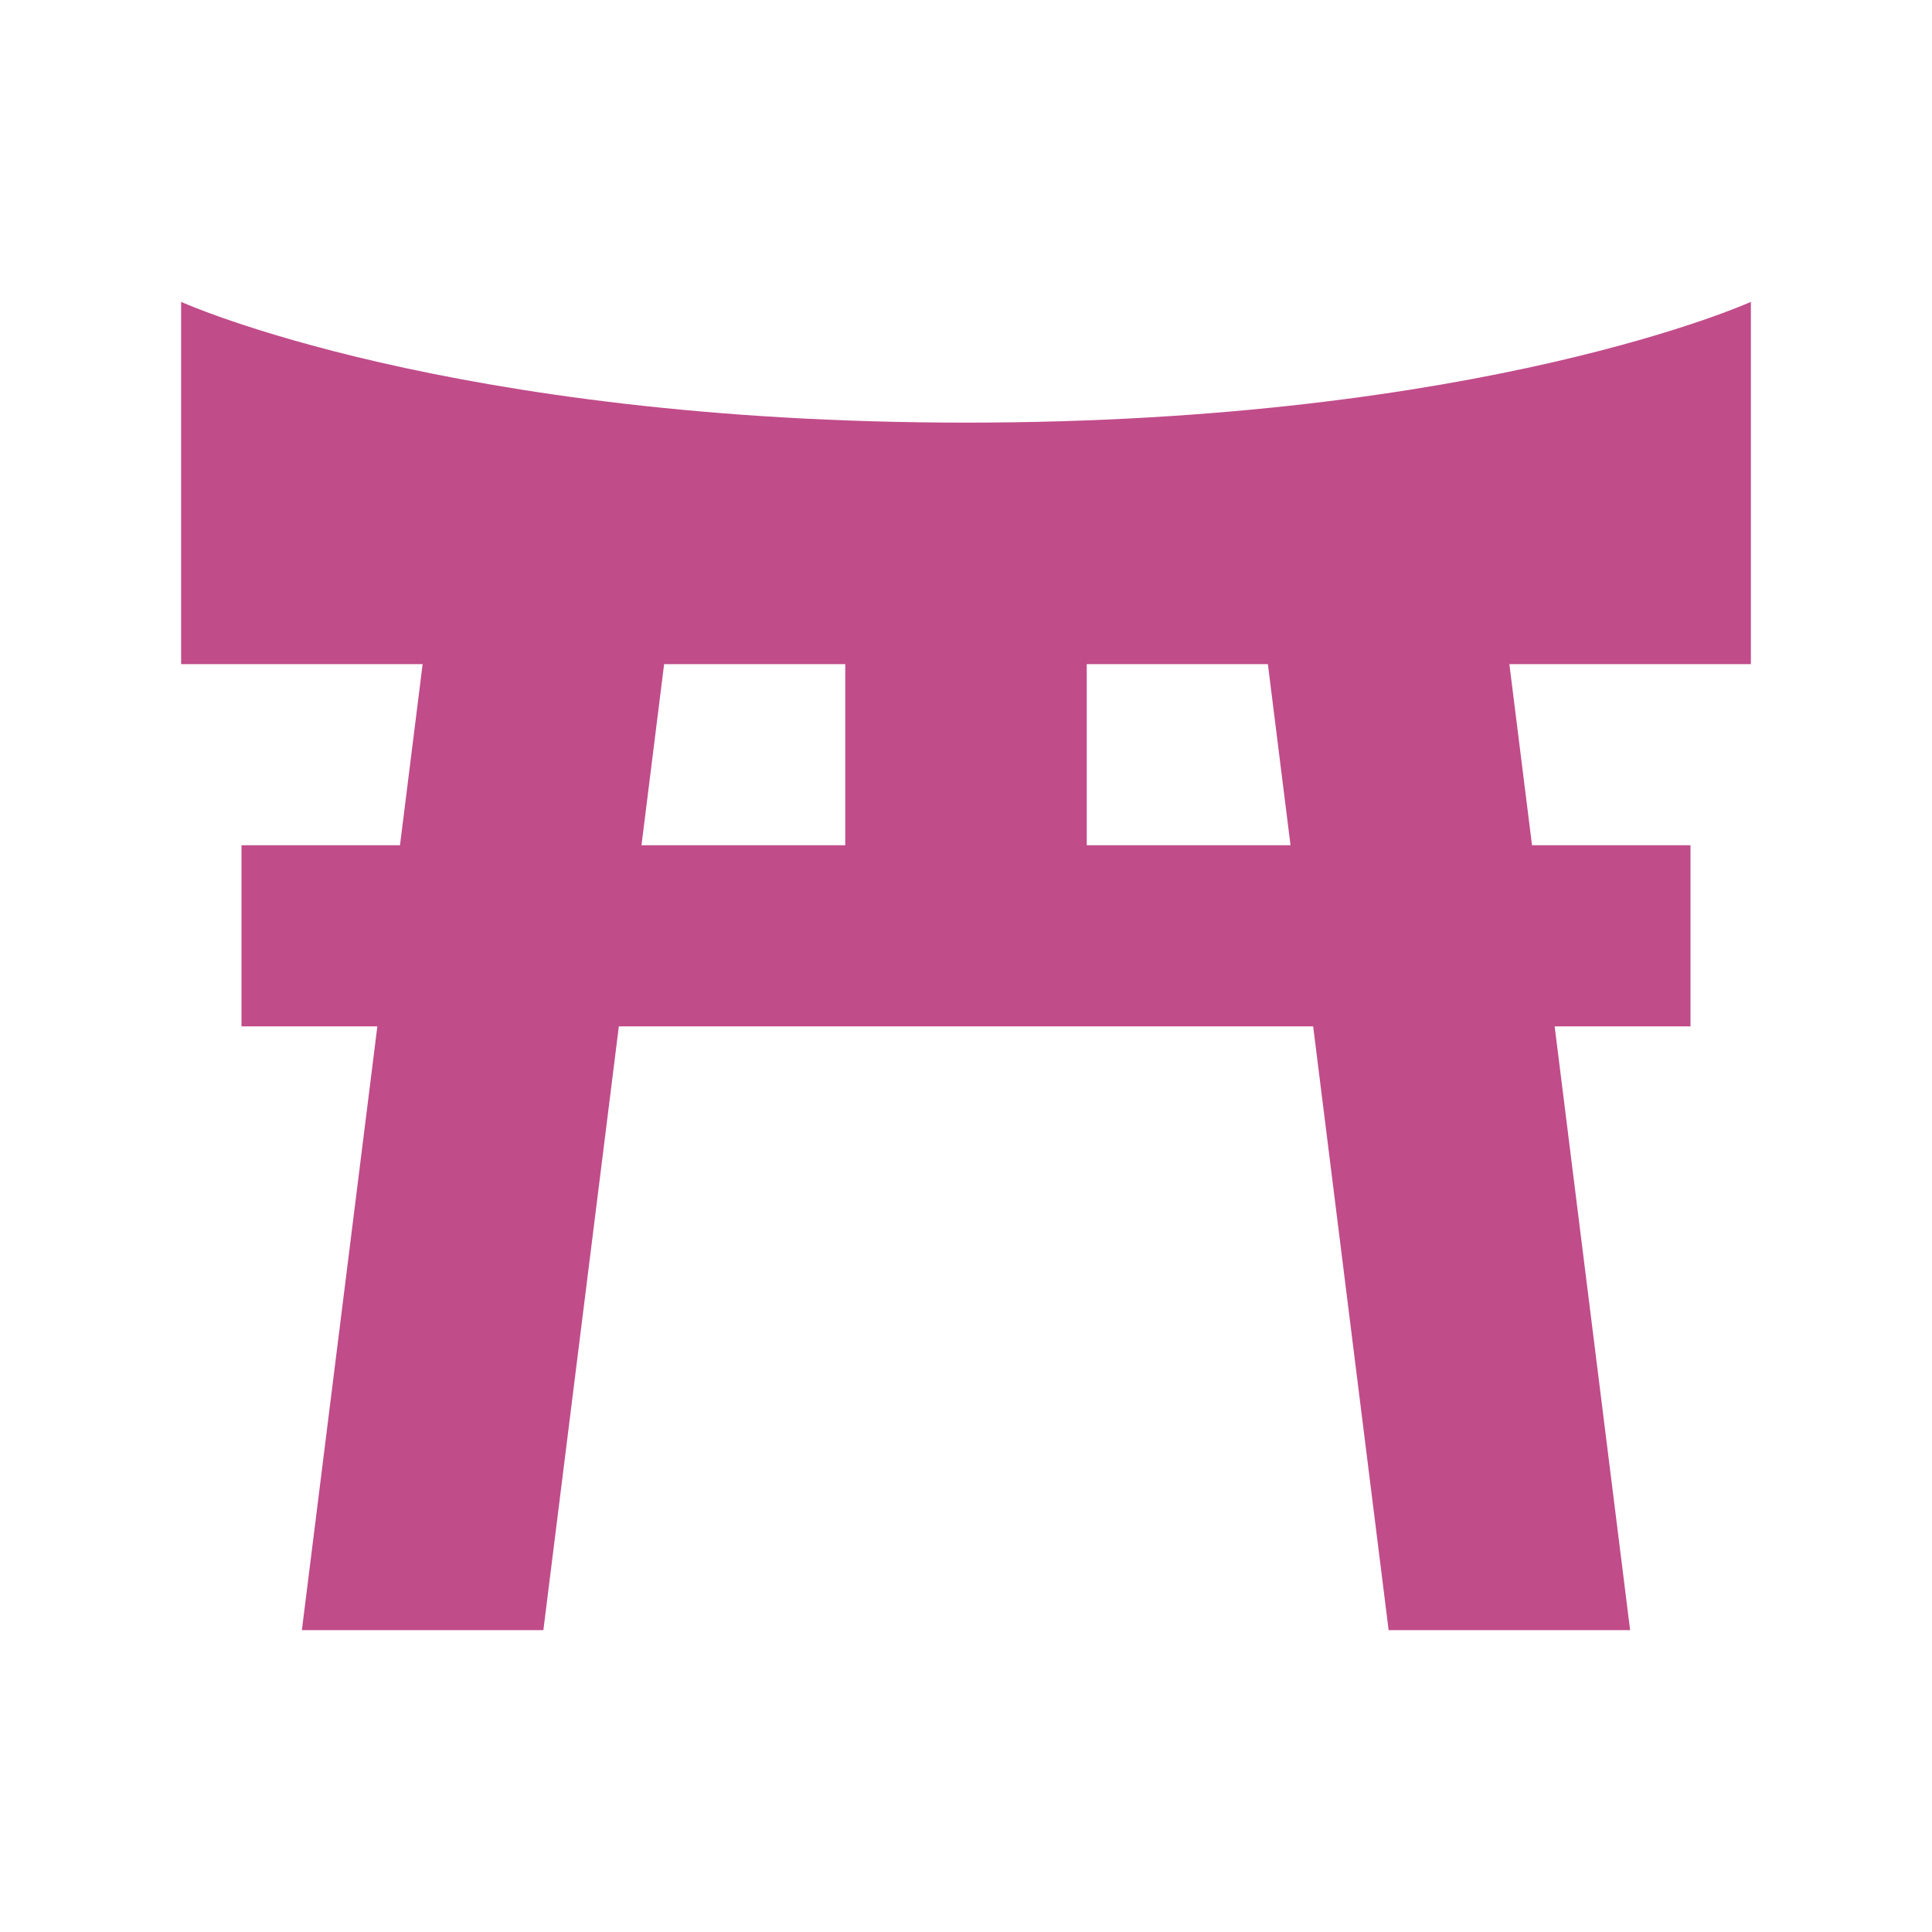 <svg xmlns="http://www.w3.org/2000/svg"  viewBox="0 0 64 64"><defs fill="#C14C8A" /><path  d="m58,22v-12s-8.83,4-26,4S6,10,6,10v12h8l-.75,6h-5.25v6h4.5l-2.5,20h8l2.5-20h23l2.5,20h8l-2.5-20h4.5v-6h-5.25l-.75-6h8Zm-36,0h6v6h-6.75l.75-6Zm20.75,6h-6.75v-6h6l.75,6Z" fill="#C14C8A" /></svg>